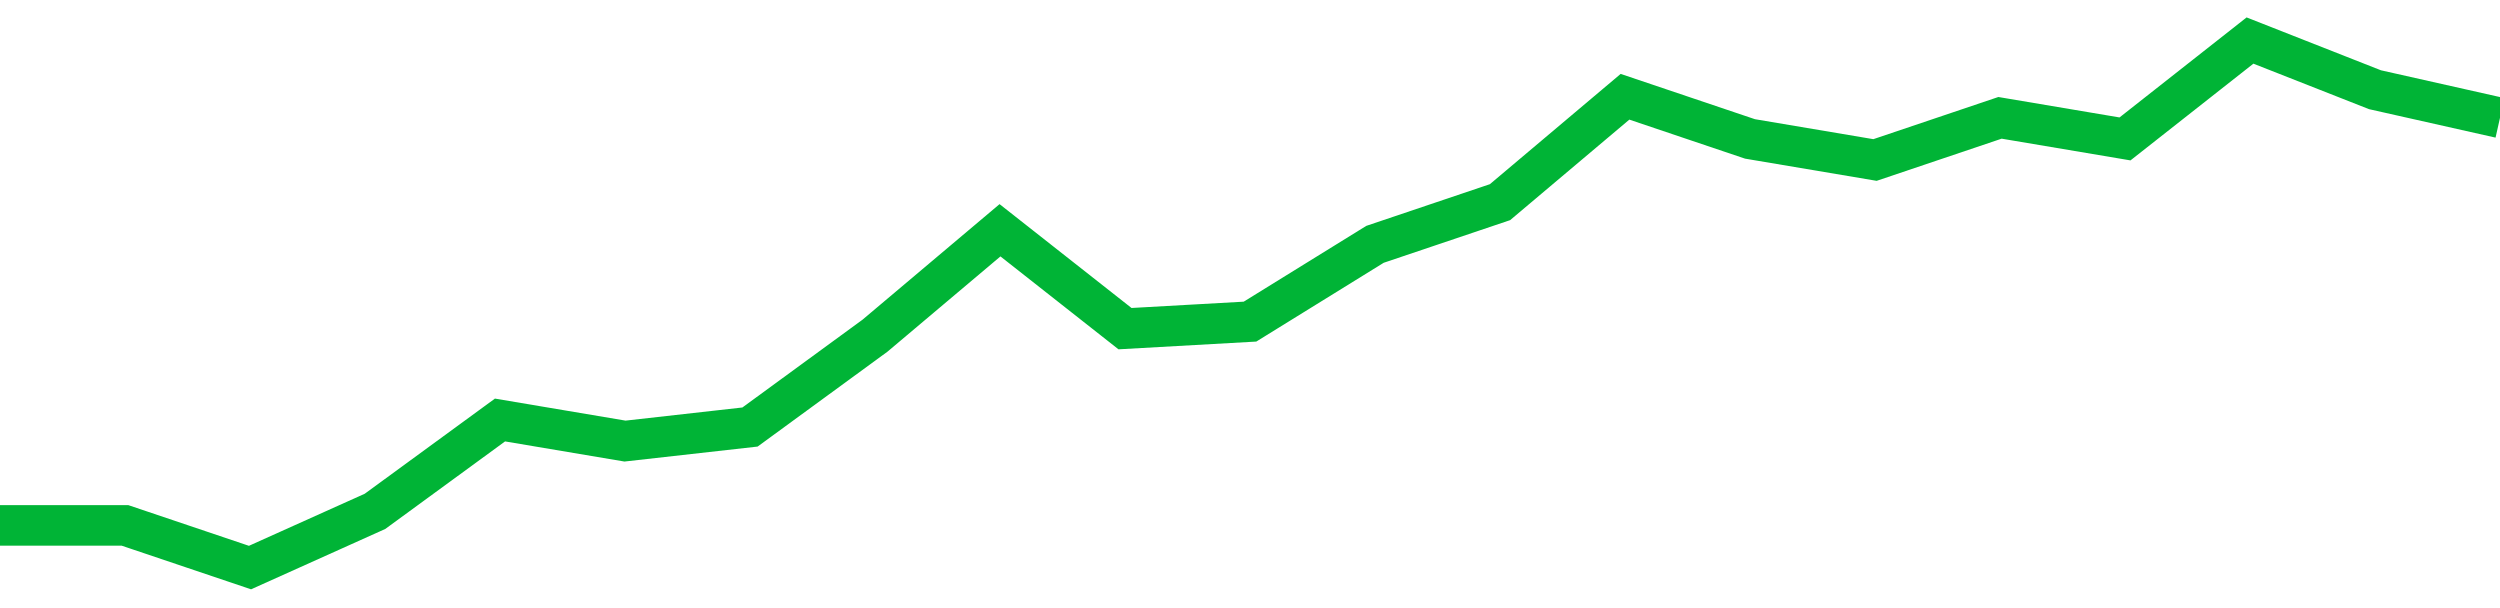 <!-- Generated with https://github.com/jxxe/sparkline/ --><svg viewBox="0 0 185 45" class="sparkline" xmlns="http://www.w3.org/2000/svg"><path class="sparkline--fill" d="M 0 38.88 L 0 38.88 L 9.25 38.88 L 18.5 42 L 27.75 37.84 L 37 31.08 L 46.25 32.64 L 55.5 31.6 L 64.75 24.84 L 74 17.04 L 83.25 24.32 L 92.5 23.8 L 101.75 18.08 L 111 14.96 L 120.25 7.16 L 129.5 10.28 L 138.75 11.84 L 148 8.72 L 157.25 10.28 L 166.5 3 L 175.75 6.64 L 185 8.72 V 45 L 0 45 Z" stroke="none" fill="none" ></path><path class="sparkline--line" d="M 0 38.88 L 0 38.88 L 9.25 38.88 L 18.5 42 L 27.75 37.84 L 37 31.08 L 46.25 32.64 L 55.5 31.6 L 64.75 24.84 L 74 17.04 L 83.25 24.32 L 92.5 23.8 L 101.75 18.08 L 111 14.96 L 120.25 7.16 L 129.5 10.28 L 138.75 11.84 L 148 8.72 L 157.25 10.28 L 166.5 3 L 175.75 6.64 L 185 8.72" fill="none" stroke-width="3" stroke="#00B436" ></path></svg>